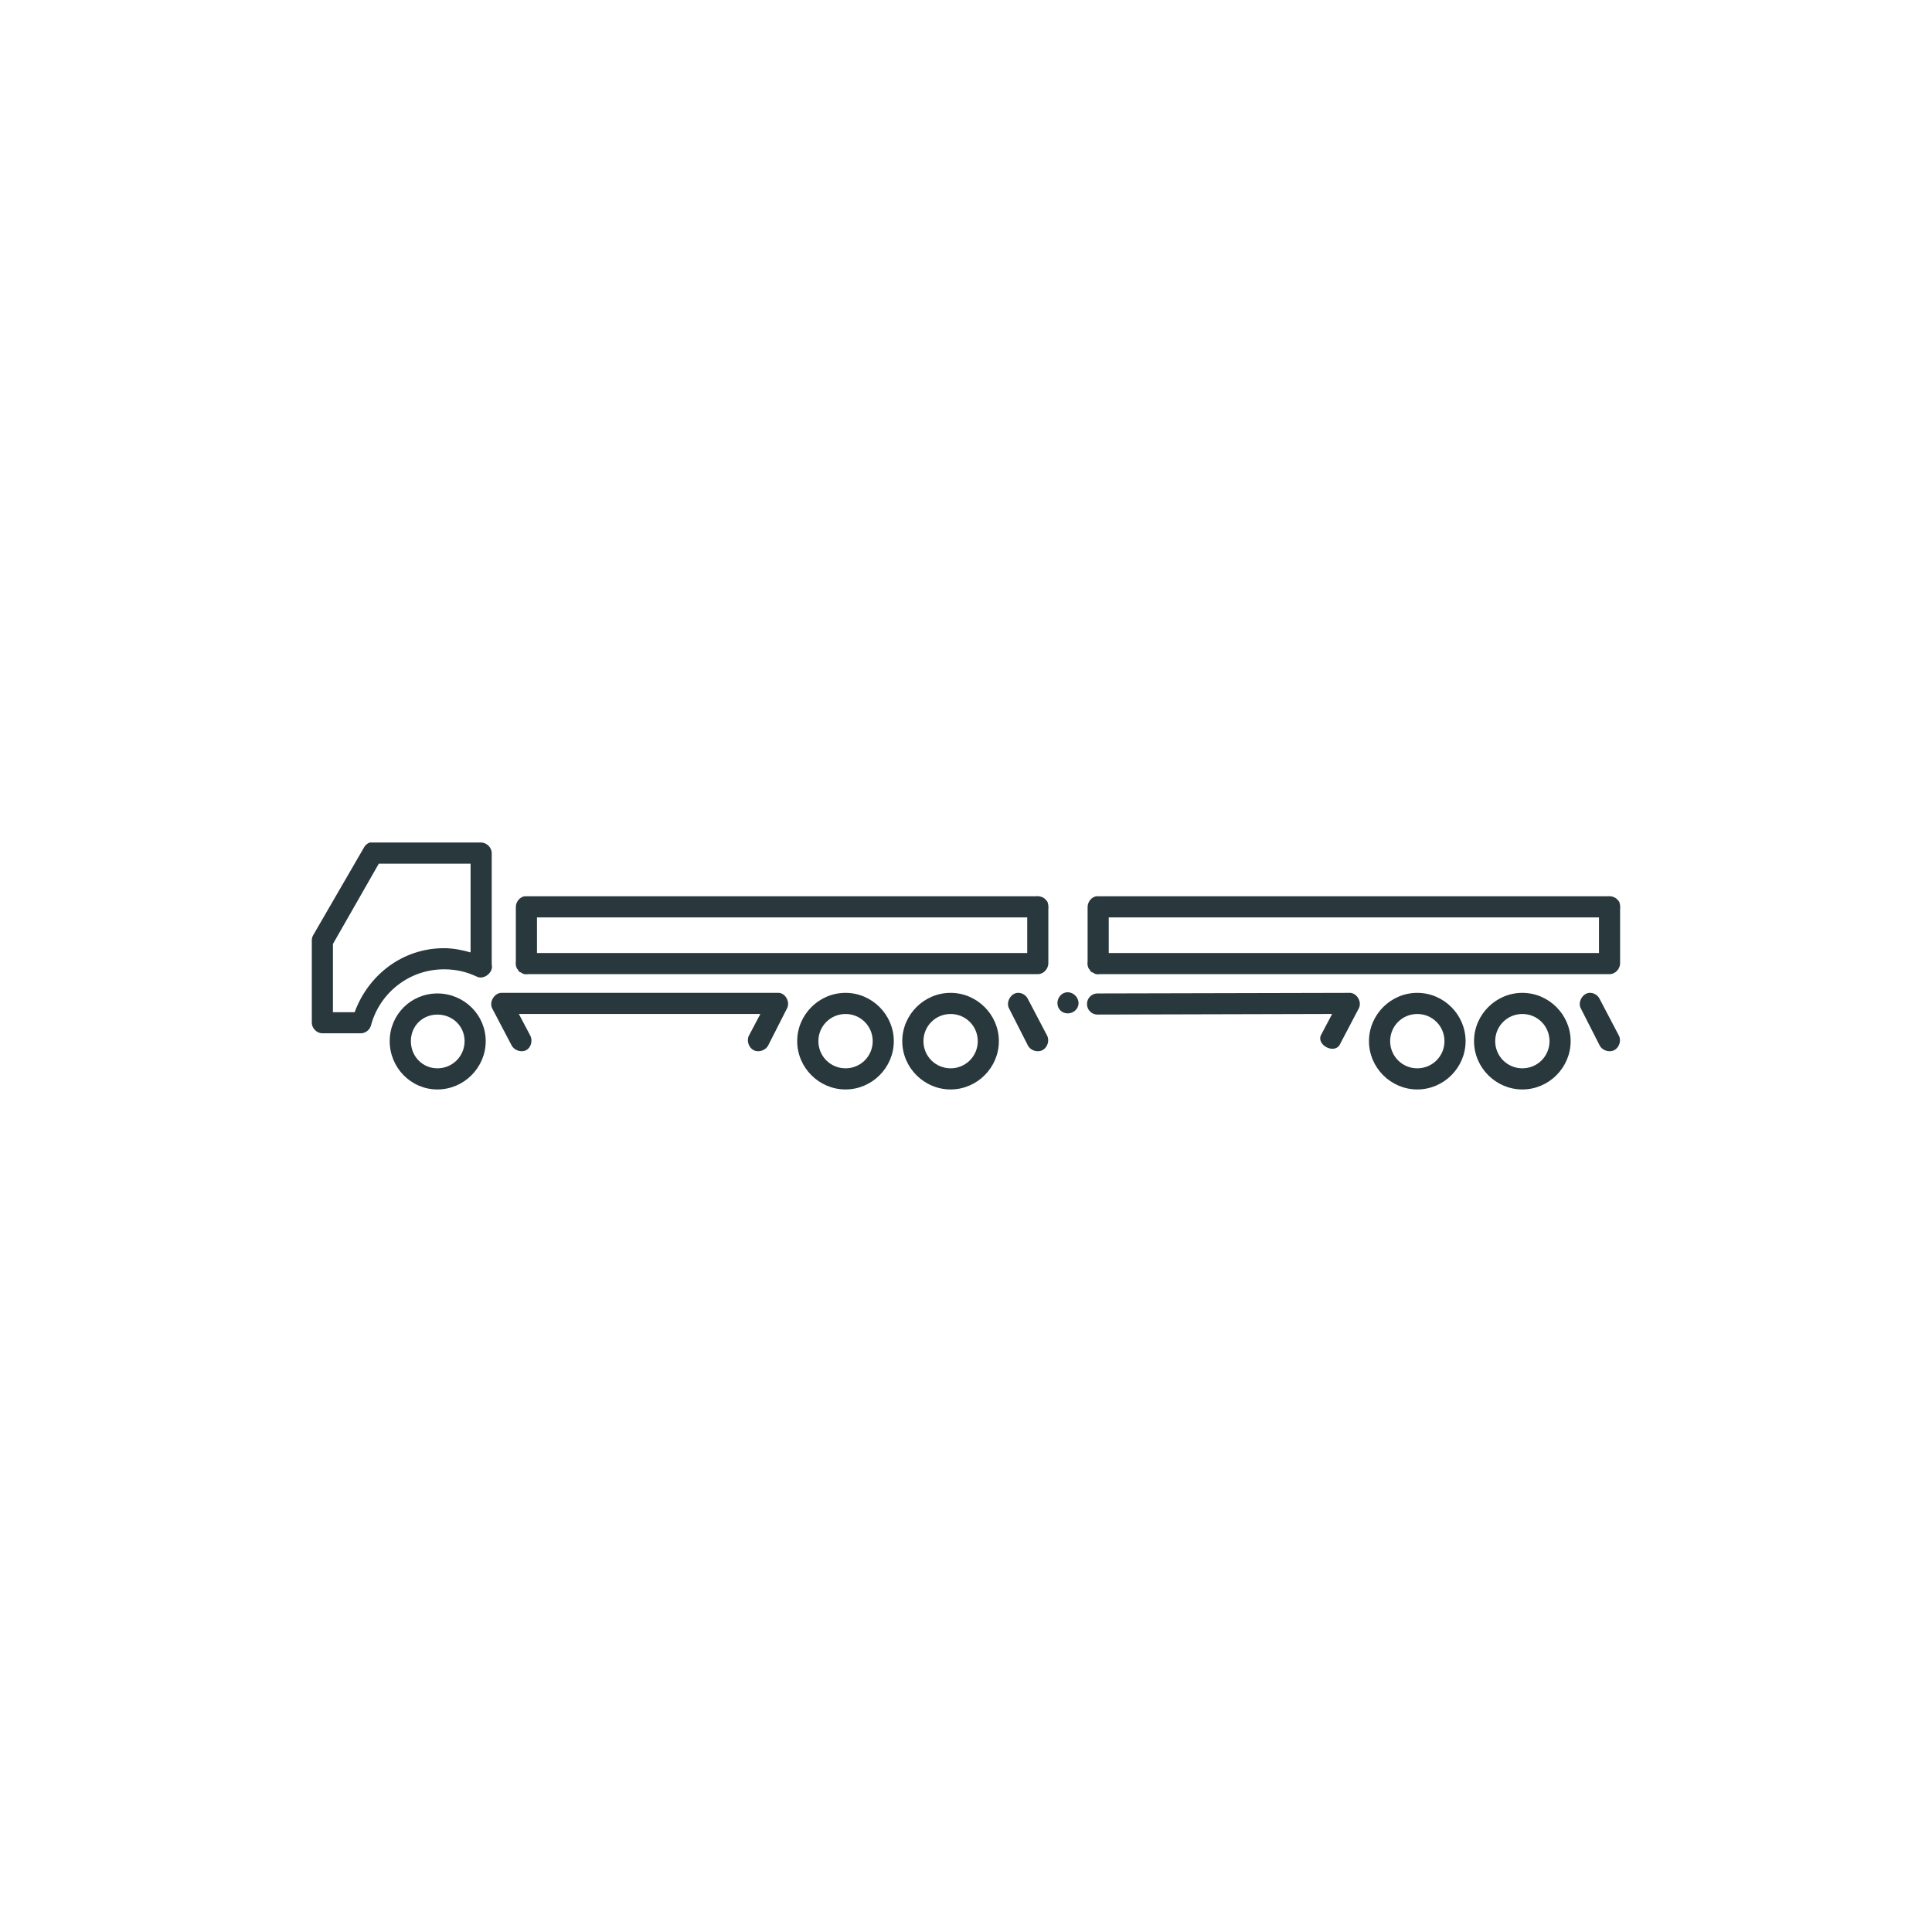 <?xml version="1.0" encoding="UTF-8"?>
<svg version="1.1" viewBox="0 0 100 100" xmlns="http://www.w3.org/2000/svg">
<g transform="translate(0 -952.36)">
<path d="m27.169 998.75c-0.267 0.028-0.47 0.294-0.469 0.562v2.812c-0.02 0.124 0 0.266 0.062 0.375 0.016 0.028 0.041 0.038 0.062 0.062v0.031c0.033 0.039 0.051 0.065 0.094 0.094h0.031c0.059 0.039 0.119 0.08 0.188 0.094 0.067 0.013 0.151 0.013 0.219 0h26.375c0.286-1e-4 0.531-0.276 0.531-0.562v-2.812c0.01-0.049 0.01-0.107 0-0.156 0-0.051-0.013-0.109-0.031-0.156v-0.031c-0.021-0.045-0.062-0.087-0.094-0.125-0.01-0.01-0.023-0.024-0.031-0.031-0.011-0.012-0.02-0.02-0.031-0.031-0.115-0.098-0.288-0.144-0.438-0.125-0.019 0-0.012-0.01-0.031 0h-26.437zm29.594 0c-0.267 0.028-0.47 0.294-0.469 0.562v2.812c-0.02 0.124 0 0.266 0.062 0.375 0.016 0.028 0.041 0.038 0.062 0.062-1e-4 0-1e-4 0.027 0 0.031 0.033 0.039 0.051 0.065 0.094 0.094h0.031c0.059 0.039 0.119 0.08 0.188 0.094 0.068 0.013 0.151 0.013 0.219 0h26.375c0.286-1e-4 0.531-0.276 0.531-0.562v-2.812c0.01-0.049 0.01-0.107 0-0.156 0-0.051-0.013-0.109-0.031-0.156v-0.031c-0.021-0.045-0.062-0.087-0.094-0.125-0.01-0.01-0.023-0.024-0.031-0.031-0.011-0.012-0.019-0.02-0.031-0.031-0.115-0.098-0.288-0.144-0.438-0.125-0.019 0-0.012-0.01-0.031 0h-26.437zm-28.969 1.094h25.375v1.844h-25.375zm29.594 0h25.375v1.844h-25.375zm-38.25-3.875c-0.136 0.048-0.251 0.151-0.312 0.281l-2.625 4.531c-0.045 0.086-0.067 0.184-0.062 0.281v4.25c0.01 0.276 0.255 0.524 0.531 0.531h2.031c0.229-0.012 0.441-0.184 0.5-0.406 0.445-1.674 1.968-2.906 3.781-2.906 0.604 0 1.172 0.127 1.688 0.375 0.373 0.195 0.89-0.218 0.781-0.625v-5.781c-0.01-0.286-0.276-0.54-0.562-0.531h-5.594c-0.021-1e-3 -0.042-1e-3 -0.062 0h-0.094zm0.469 1.094h4.75v4.594c-0.433-0.125-0.902-0.219-1.375-0.219-2.154 0-3.922 1.393-4.625 3.313h-1.125v-3.531zm35.656 6.656c-0.301 0-0.531 0.262-0.531 0.563s0.231 0.531 0.531 0.531 0.562-0.231 0.562-0.531-0.262-0.563-0.562-0.563zm-29.344 0.031c-0.357 0.037-0.612 0.498-0.438 0.813l1 1.906c0.131 0.256 0.494 0.381 0.75 0.25 0.256-0.131 0.35-0.494 0.219-0.75l-0.594-1.125h12.5l-0.594 1.125c-0.131 0.256-0.01 0.619 0.25 0.75 0.256 0.131 0.619 0.01 0.75-0.25l0.969-1.906c0.174-0.314-0.049-0.775-0.406-0.813h-14.406zm17.844 0c-1.371 0-2.5 1.129-2.5 2.5s1.129 2.5 2.5 2.5 2.5-1.129 2.5-2.5-1.129-2.5-2.5-2.5zm5.438 0c-1.371 0-2.5 1.129-2.5 2.5s1.129 2.5 2.5 2.5 2.5-1.129 2.5-2.5-1.129-2.5-2.5-2.5zm3.469 0c-0.365 0.026-0.617 0.493-0.438 0.813l0.969 1.906c0.131 0.262 0.488 0.381 0.75 0.25s0.381-0.488 0.25-0.75l-1-1.906c-0.093-0.198-0.314-0.327-0.531-0.313zm17.219 0-13.094 0.031c-0.286 0-0.531 0.245-0.531 0.531v0.031c0 0.286 0.245 0.531 0.531 0.531l12.156-0.031-0.594 1.125c-0.177 0.496 0.667 0.932 0.969 0.5l1-1.906c0.179-0.32-0.072-0.786-0.438-0.813zm3.469 0c-1.371 0-2.5 1.129-2.5 2.5s1.129 2.5 2.5 2.5c1.371 0 2.5-1.129 2.5-2.5s-1.129-2.5-2.5-2.5zm5.438 0c-1.371 0-2.5 1.129-2.5 2.5s1.129 2.5 2.5 2.5c1.371 0 2.5-1.129 2.5-2.5s-1.129-2.5-2.5-2.5zm3.469 0c-0.365 0.026-0.617 0.493-0.438 0.813l0.969 1.906c0.131 0.262 0.488 0.381 0.75 0.25s0.381-0.488 0.25-0.75l-1-1.906c-0.093-0.198-0.314-0.327-0.531-0.313zm-59.625 0.031c-1.371 0-2.469 1.098-2.469 2.469 0 1.371 1.098 2.5 2.469 2.5 1.371 0 2.5-1.129 2.5-2.5 0-1.371-1.129-2.469-2.5-2.469zm21.125 1.063c0.78 0 1.406 0.626 1.406 1.406s-0.626 1.406-1.406 1.406-1.406-0.626-1.406-1.406 0.626-1.406 1.406-1.406zm5.438 0c0.78 0 1.406 0.626 1.406 1.406s-0.626 1.406-1.406 1.406-1.406-0.626-1.406-1.406 0.626-1.406 1.406-1.406zm24.156 0c0.78 0 1.406 0.626 1.406 1.406s-0.626 1.406-1.406 1.406c-0.78 0-1.406-0.626-1.406-1.406s0.626-1.406 1.406-1.406zm5.438 0c0.78 0 1.406 0.626 1.406 1.406s-0.626 1.406-1.406 1.406c-0.78 0-1.406-0.626-1.406-1.406s0.626-1.406 1.406-1.406zm-56.156 0.031c0.78 0 1.406 0.595 1.406 1.375 0 0.78-0.626 1.406-1.406 1.406-0.78 0-1.375-0.626-1.375-1.406 0-0.78 0.595-1.375 1.375-1.375z" color="black" fill="#28383c" style="block-progression:tb;text-indent:0;text-transform:none"/>
</g>
</svg>
